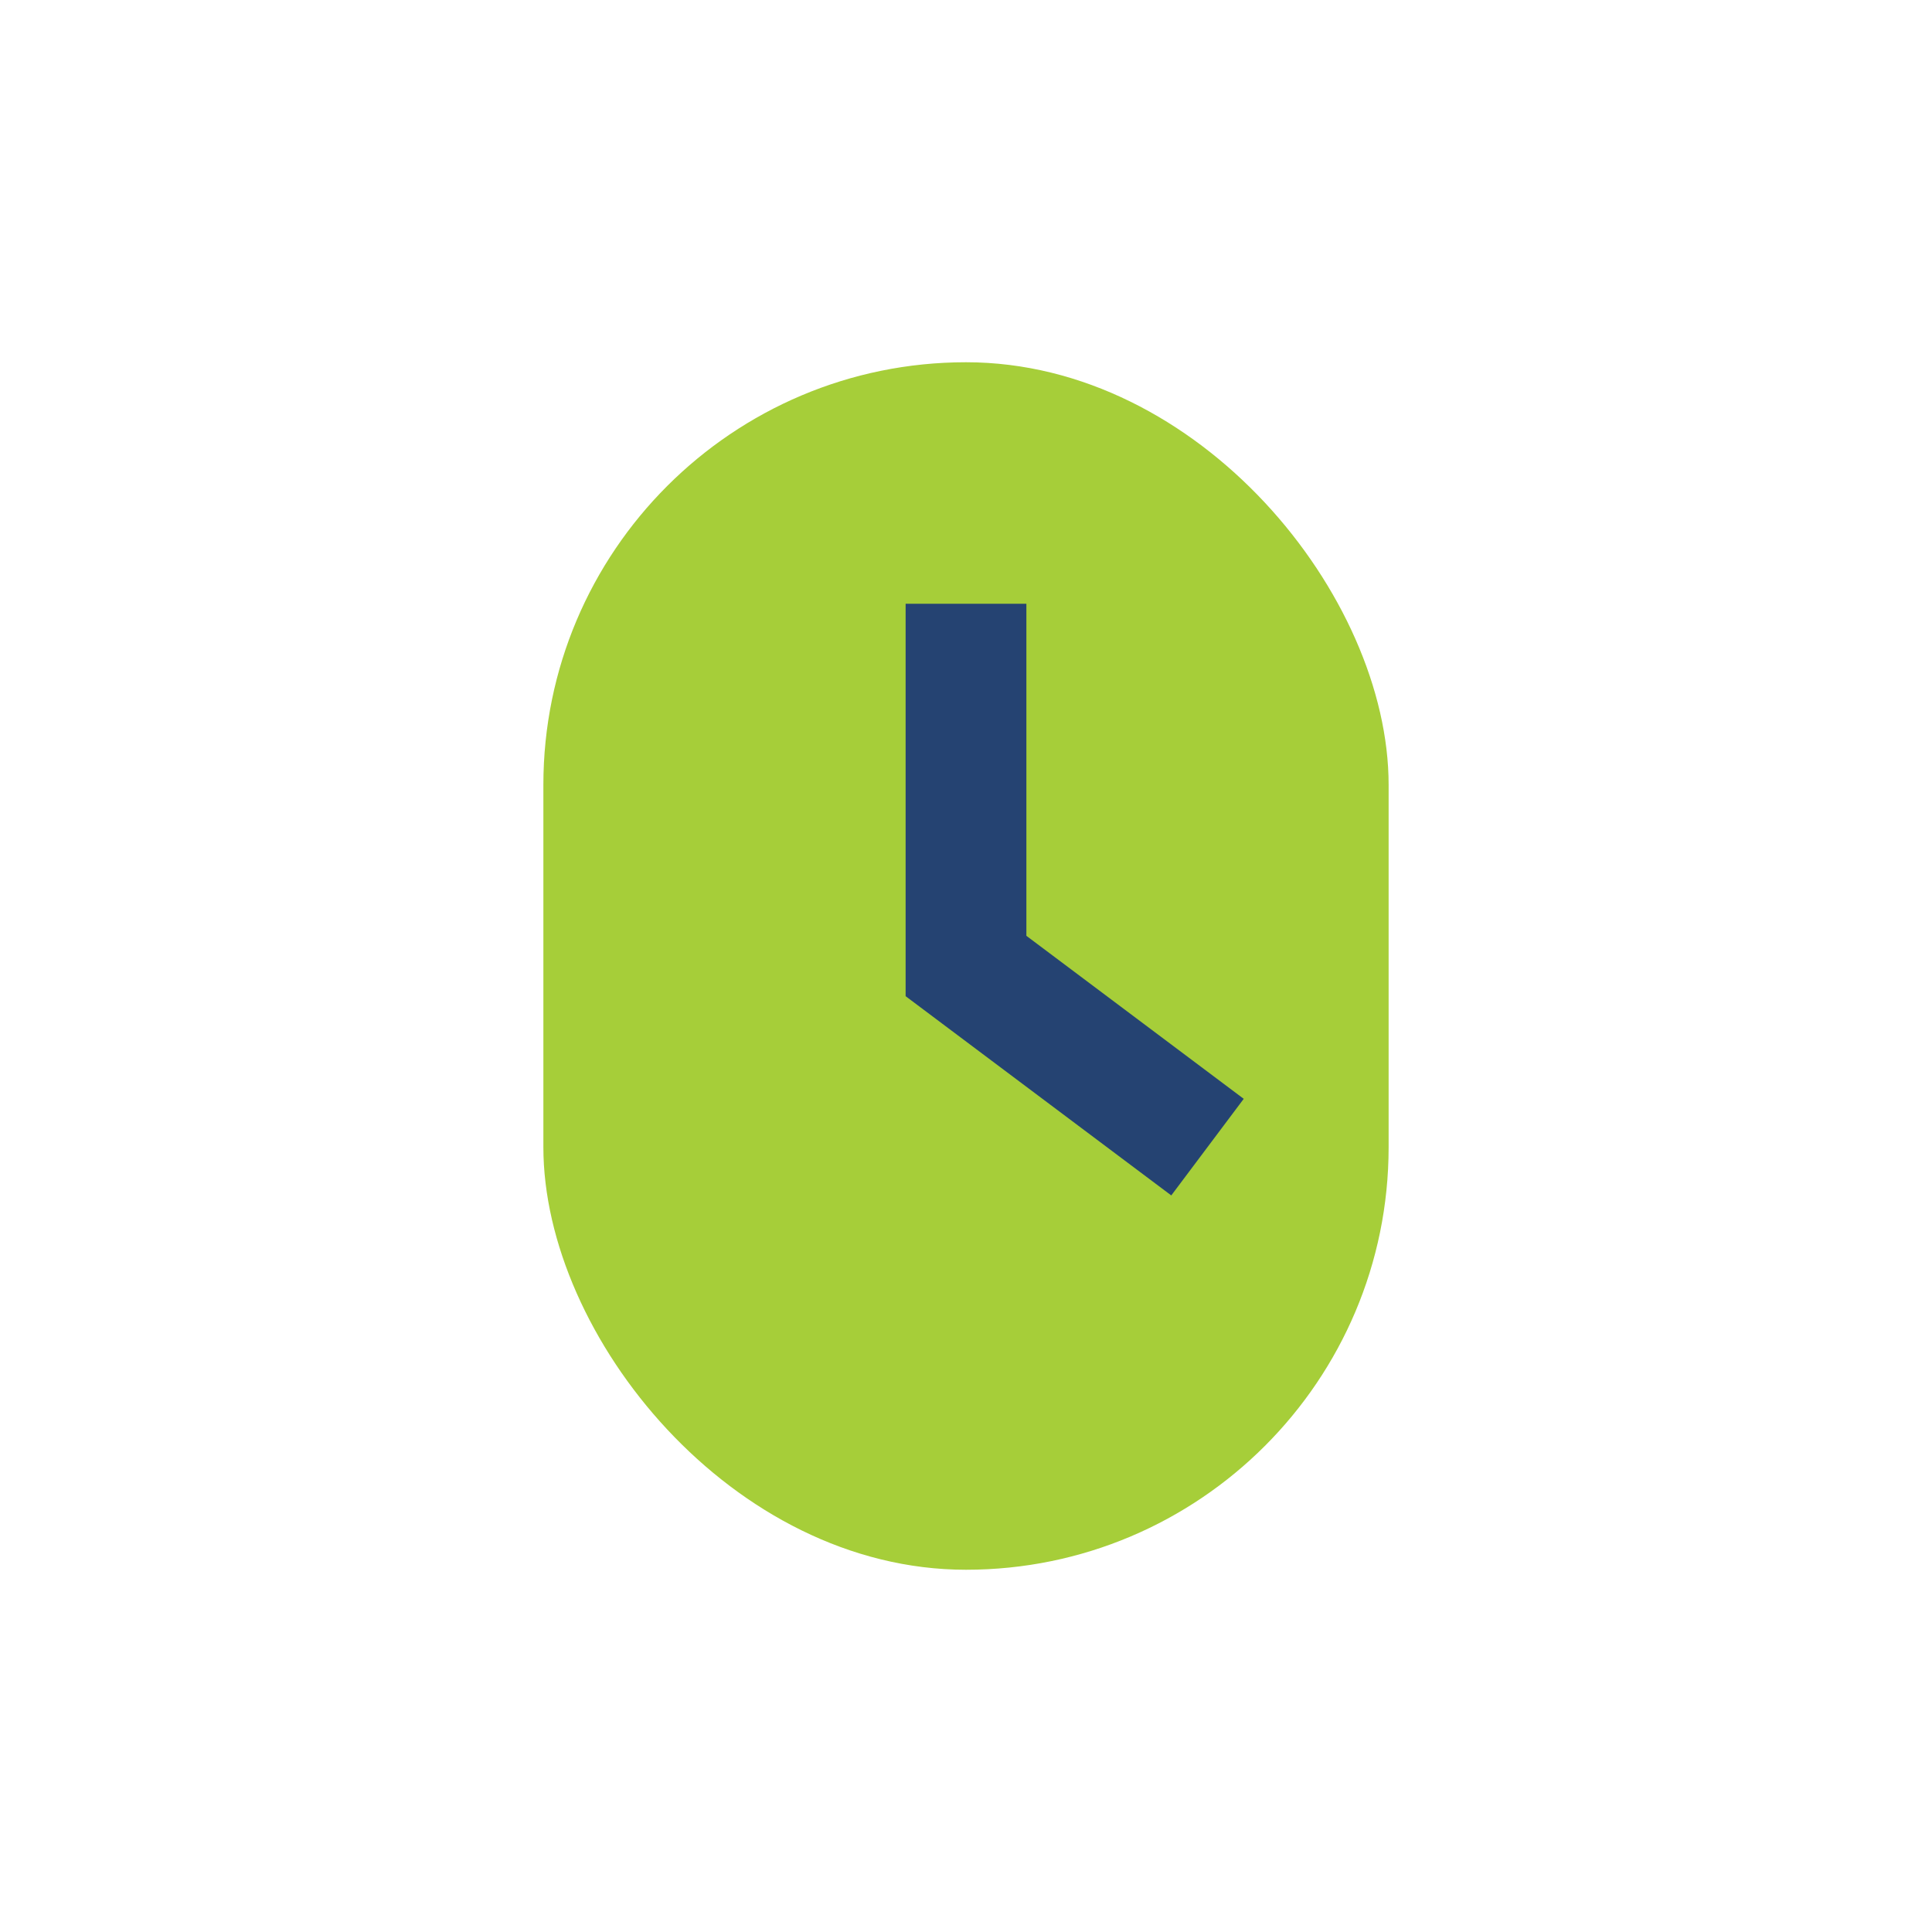 <?xml version="1.0" encoding="UTF-8"?>
<svg xmlns="http://www.w3.org/2000/svg" width="32" height="32" viewBox="0 0 32 32"><rect x="9" y="6" width="14" height="20" rx="7" fill="#A6CE39"/><path d="M16 10v6l4 3" stroke="#254372" stroke-width="2" fill="none"/></svg>